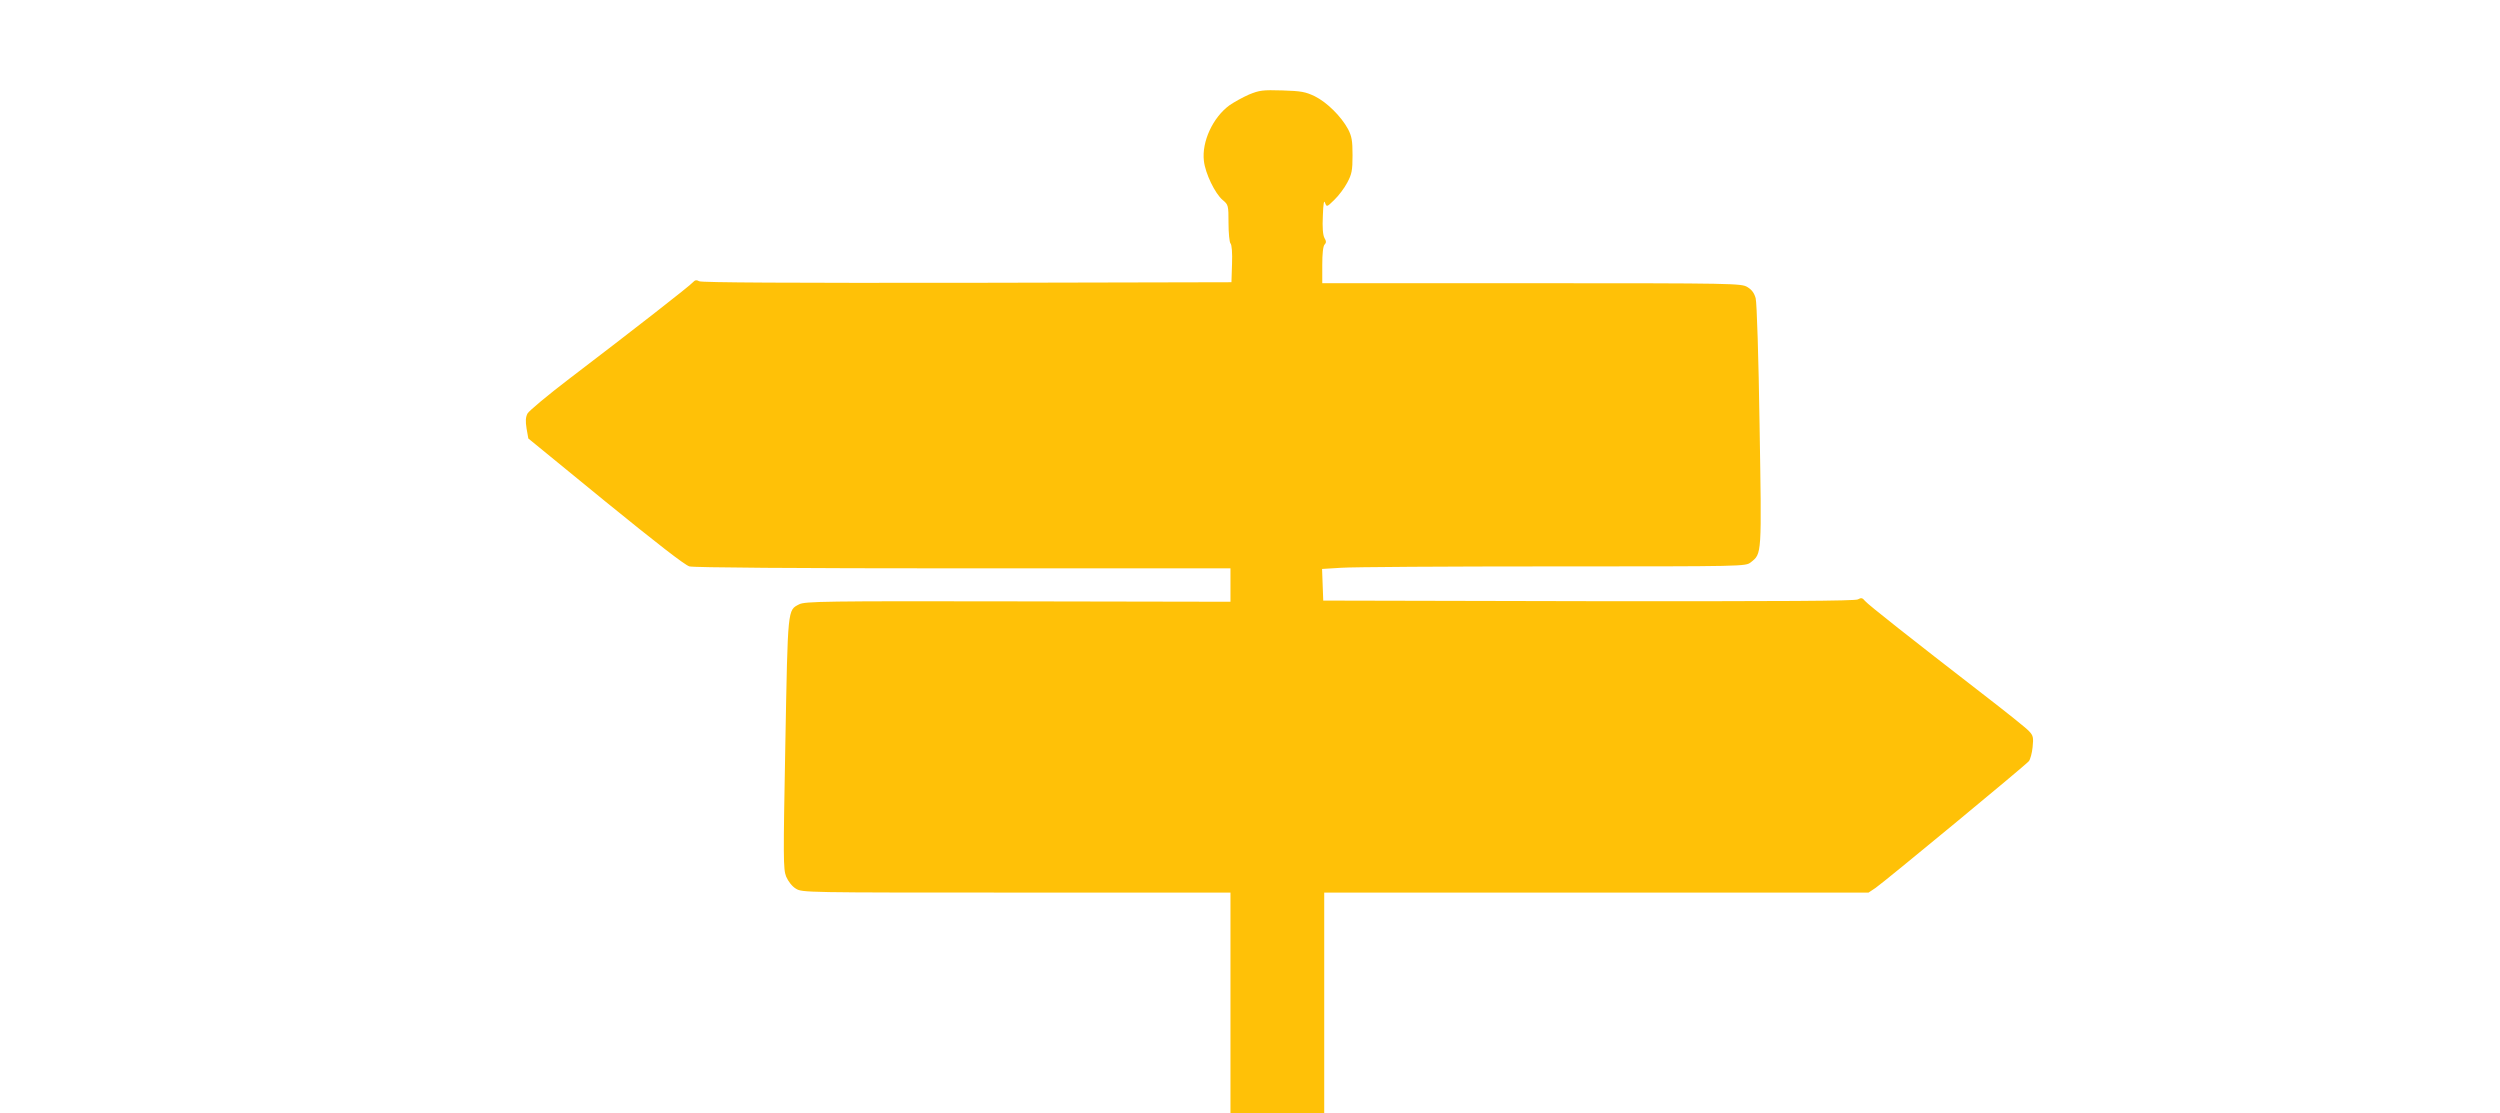<?xml version="1.0" standalone="no"?>
<!DOCTYPE svg PUBLIC "-//W3C//DTD SVG 20010904//EN"
 "http://www.w3.org/TR/2001/REC-SVG-20010904/DTD/svg10.dtd">
<svg version="1.0" xmlns="http://www.w3.org/2000/svg"
 width="1280pt" height="570pt" viewBox="0 0 1280 570"
 preserveAspectRatio="xMidYMid meet">
<g transform="translate(0,570) scale(0.1,-0.1)"
fill="#ffc107" stroke="none">
<path d="M6395 5216 c-32 -14 -77 -39 -100 -55 -85 -62 -143 -187 -131 -285 7
-64 57 -167 96 -200 29 -24 30 -27 30 -118 0 -52 5 -99 10 -104 7 -7 10 -49 8
-105 l-3 -94 -1353 -3 c-899 -1 -1360 1 -1372 8 -14 8 -22 6 -32 -5 -14 -17
-305 -244 -633 -494 -110 -84 -206 -164 -214 -178 -10 -19 -11 -39 -5 -77 l9
-51 395 -323 c257 -209 407 -326 430 -332 22 -6 542 -10 1403 -10 l1367 0 0
-86 0 -85 -1088 2 c-995 2 -1090 0 -1120 -15 -60 -31 -58 -13 -71 -712 -11
-590 -11 -644 4 -682 11 -25 30 -50 50 -62 32 -20 46 -20 1129 -20 l1096 0 0
-565 0 -565 240 0 240 0 0 565 0 565 1394 0 1393 0 36 24 c45 31 768 628 785
649 7 9 16 41 19 72 5 49 3 59 -18 81 -13 15 -121 101 -239 192 -366 283 -584
455 -601 475 -13 16 -19 18 -37 8 -15 -8 -379 -10 -1379 -9 l-1358 3 -3 81 -3
81 98 6 c54 4 542 7 1084 7 986 0 986 0 1013 21 57 45 56 33 45 702 -5 343
-14 629 -20 650 -7 26 -20 44 -42 57 -31 19 -59 20 -1104 20 l-1073 0 0 93 c0
58 4 97 12 105 9 9 9 17 -1 34 -8 15 -11 55 -8 113 2 63 6 83 11 67 9 -23 9
-23 48 15 22 21 52 61 66 88 23 43 27 62 27 140 0 75 -4 97 -23 134 -36 66
-108 137 -170 168 -48 23 -70 27 -166 30 -101 3 -117 1 -171 -21z"/>
</g>
</svg>
